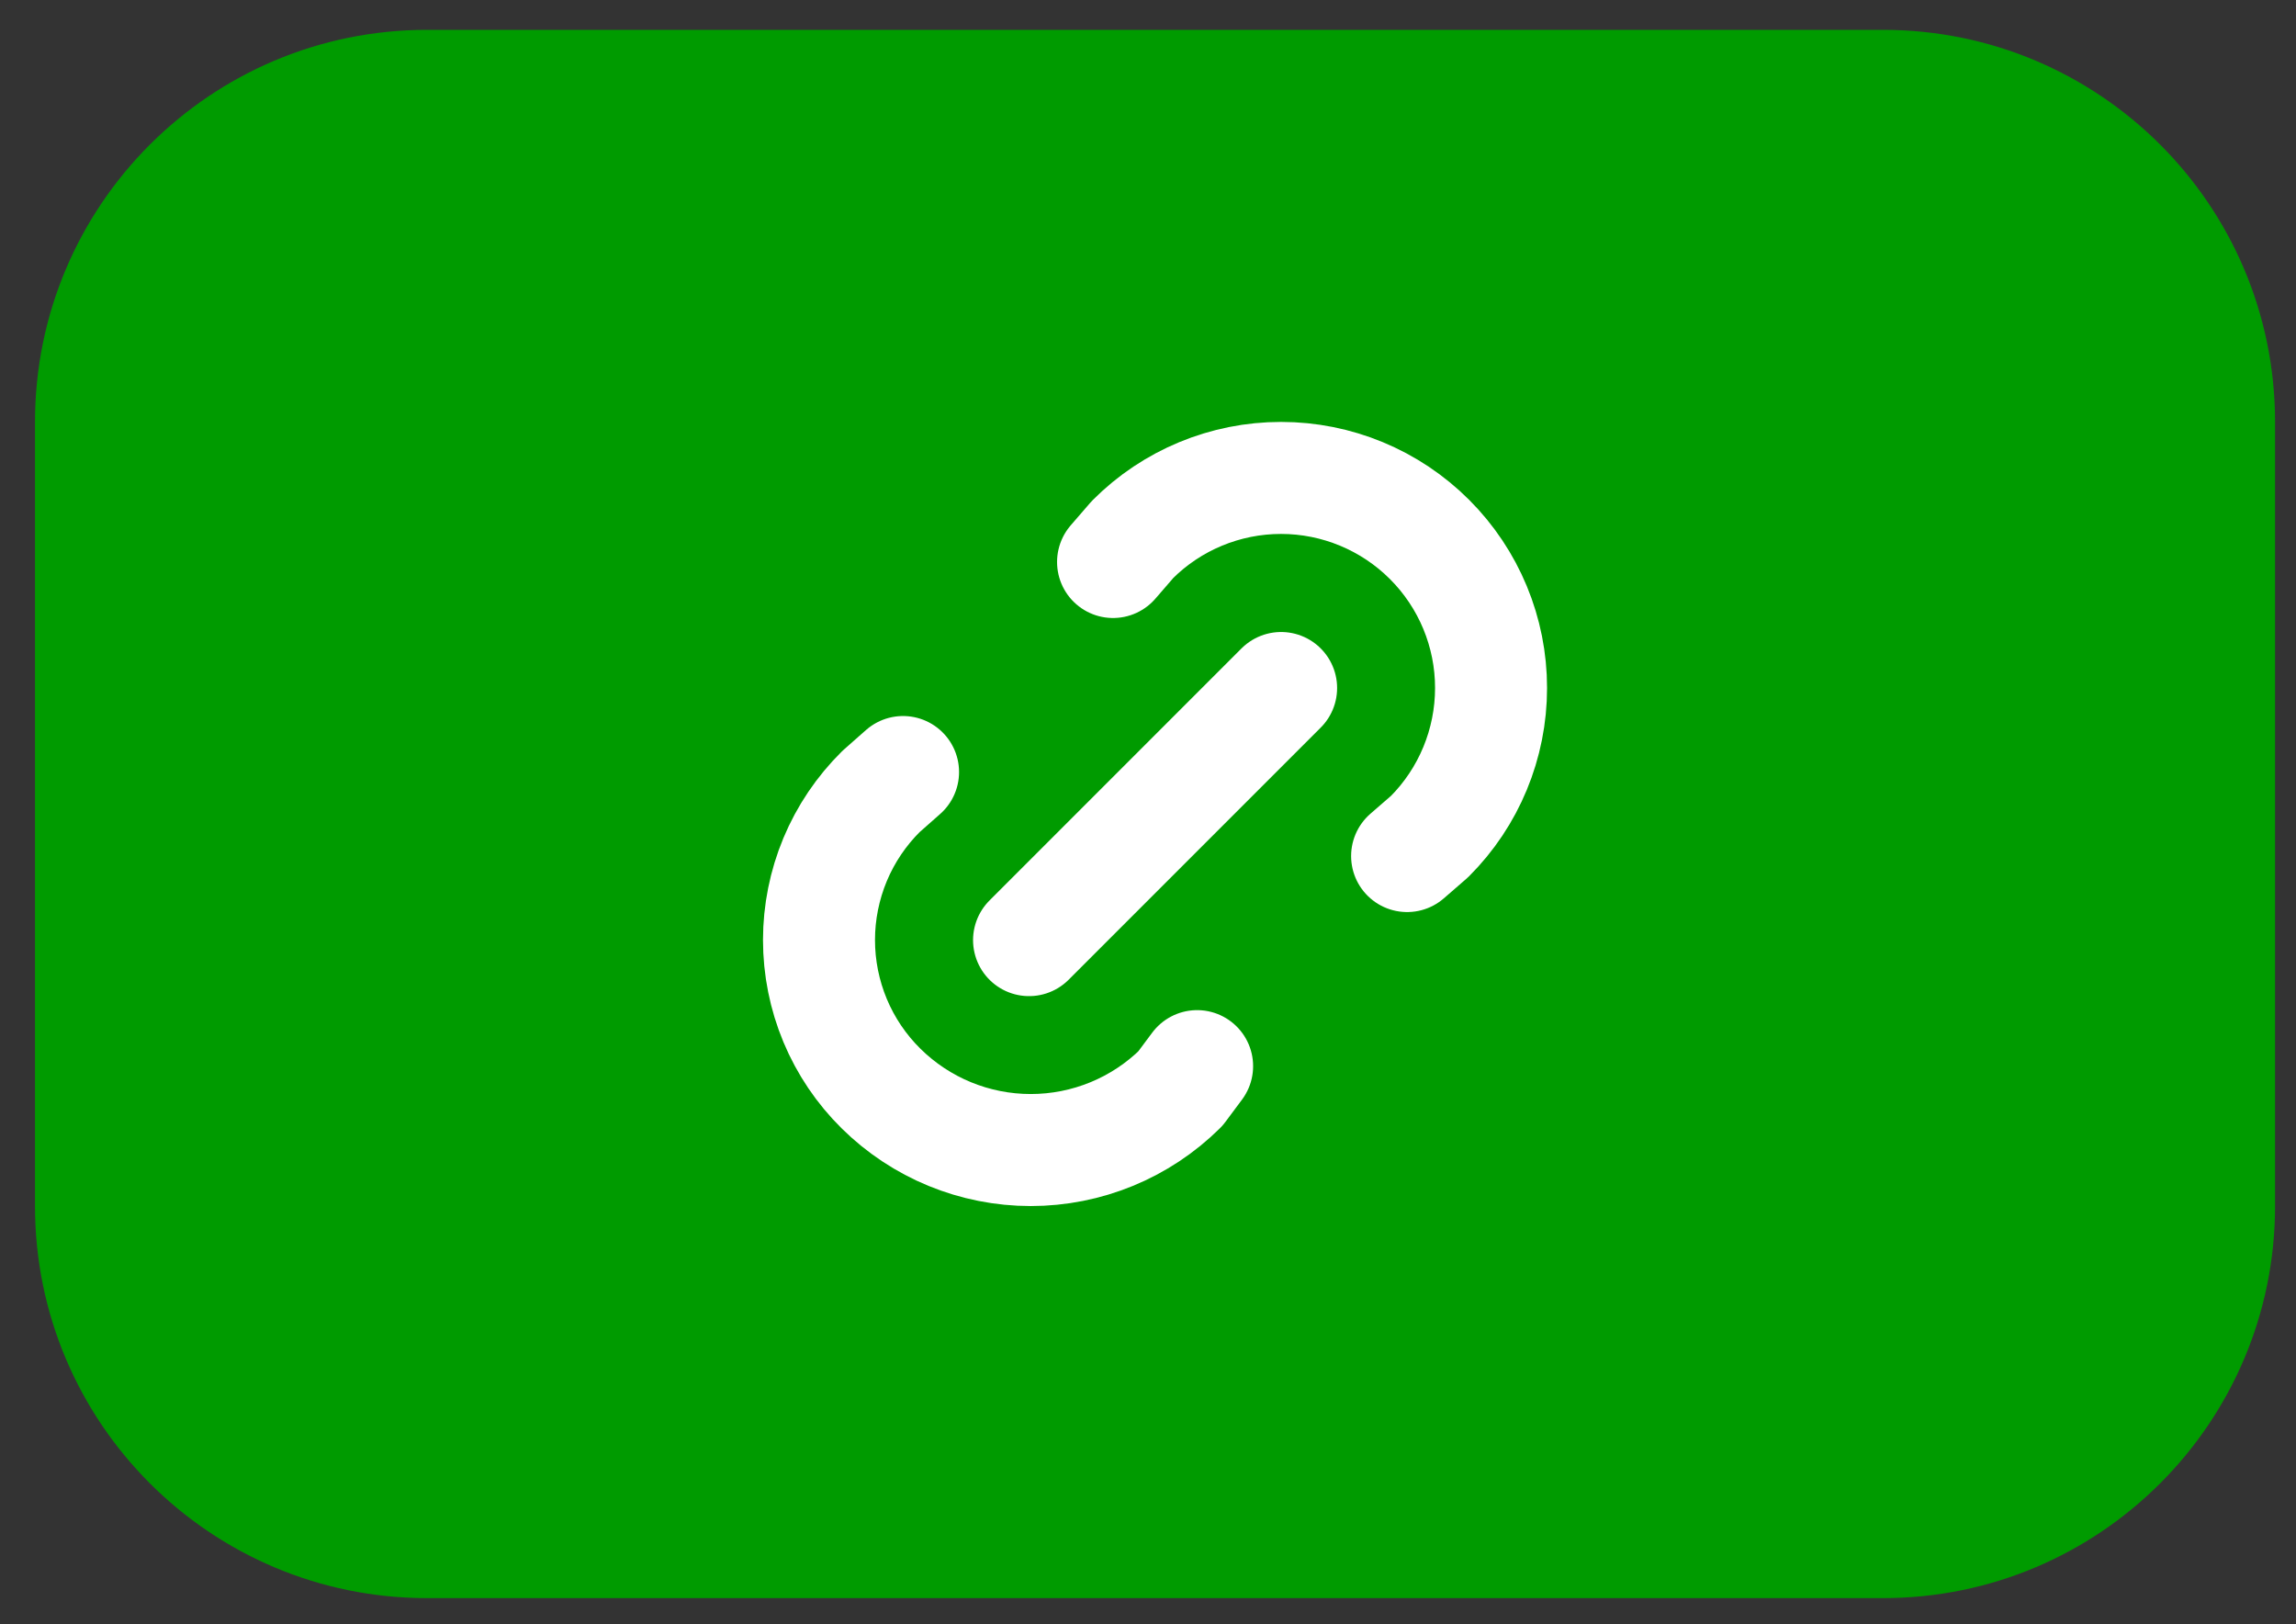 <svg width="41" height="29" viewBox="0 0 41 29" fill="none" xmlns="http://www.w3.org/2000/svg">
<rect x="0" y="0" width="41" height="29" fill="#333333" stroke="none"/>
<path d="M0.625 7.533C0.625 3.667 3.759 0.533 7.625 0.533H33.626C37.492 0.533 40.626 3.667 40.626 7.533V21.533C40.626 25.399 37.492 28.533 33.626 28.533H7.625C3.759 28.533 0.625 25.399 0.625 21.533V7.533Z" fill="#009B00"/>
<path d="M18.376 16.785L22.877 12.284M19.876 10.034L20.224 9.632C20.927 8.928 21.881 8.533 22.876 8.533C23.871 8.533 24.825 8.929 25.528 9.632C26.231 10.335 26.627 11.289 26.626 12.284C26.626 13.279 26.231 14.233 25.528 14.936L25.127 15.284M21.377 19.035L21.079 19.435C20.367 20.139 19.407 20.533 18.406 20.533C17.405 20.533 16.445 20.139 15.733 19.435C15.382 19.089 15.103 18.676 14.913 18.221C14.723 17.765 14.625 17.277 14.625 16.783C14.625 16.29 14.723 15.802 14.913 15.346C15.103 14.891 15.382 14.478 15.733 14.131L16.126 13.784" stroke="white" stroke-width="2" stroke-linecap="round" stroke-linejoin="round"/>
</svg>
